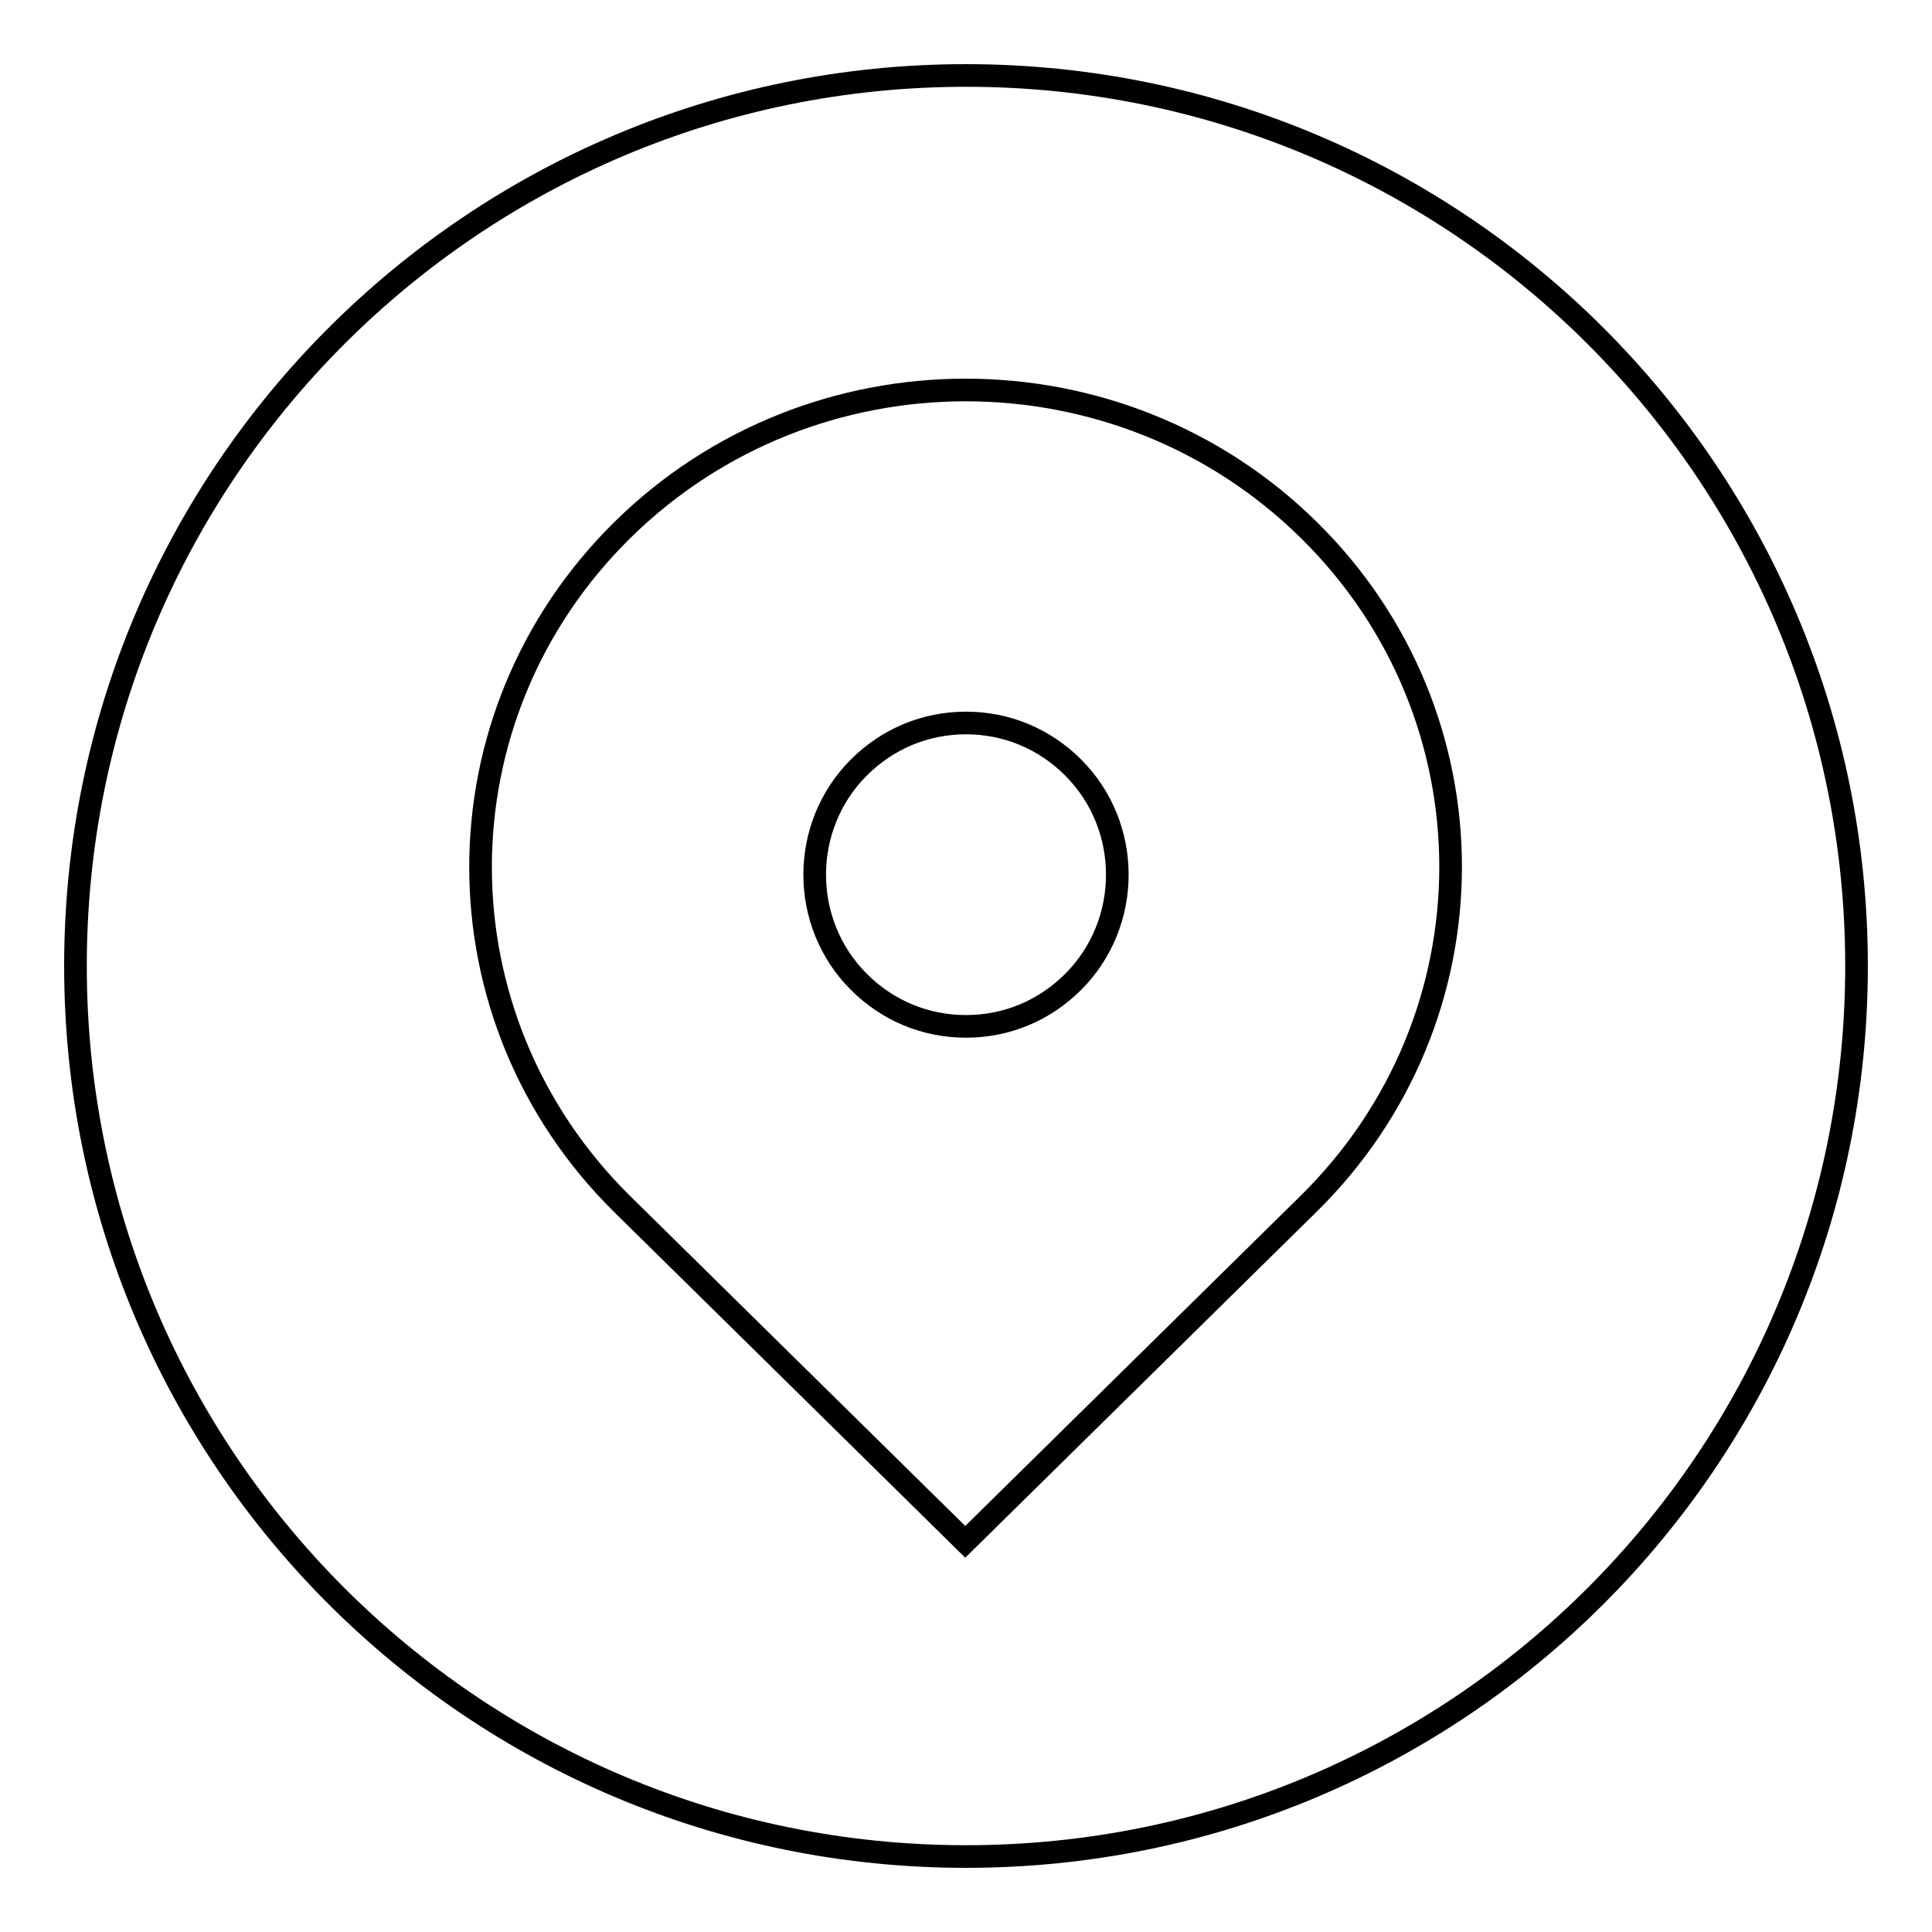 <?xml version="1.0" encoding="utf-8"?>
<!-- Svg Vector Icons : http://www.onlinewebfonts.com/icon -->
<!DOCTYPE svg PUBLIC "-//W3C//DTD SVG 1.1//EN" "http://www.w3.org/Graphics/SVG/1.1/DTD/svg11.dtd">
<svg version="1.1" xmlns="http://www.w3.org/2000/svg" xmlns:xlink="http://www.w3.org/1999/xlink" x="0px" y="0px" viewBox="0 0 256 256" enable-background="new 0 0 256 256" xml:space="preserve">
<g><g><path stroke-width="3" fill-opacity="0" stroke="#000000"  d="M10,128c0,65.2,52.8,118,118,118c65.2,0,118-52.8,118-118c0-65.2-52.8-118-118-118C62.8,10,10,62.8,10,128L10,128z"/><path stroke-width="3" fill-opacity="0" stroke="#000000"  d="M173.4,70.2c-25.1-24.7-65.8-24.7-90.9,0c-25.1,24.7-25.1,64.7,0,89.4l45.4,44.7l45.4-44.7C198.5,134.9,198.5,94.9,173.4,70.2z M128,136c-5.4,0-10.4-2.1-14.2-5.9c-7.8-7.8-7.8-20.6,0-28.4c3.8-3.8,8.8-5.9,14.2-5.9c5.4,0,10.4,2.1,14.2,5.9c7.8,7.8,7.8,20.6,0,28.4C138.4,133.9,133.4,136,128,136z"/></g></g>
</svg>